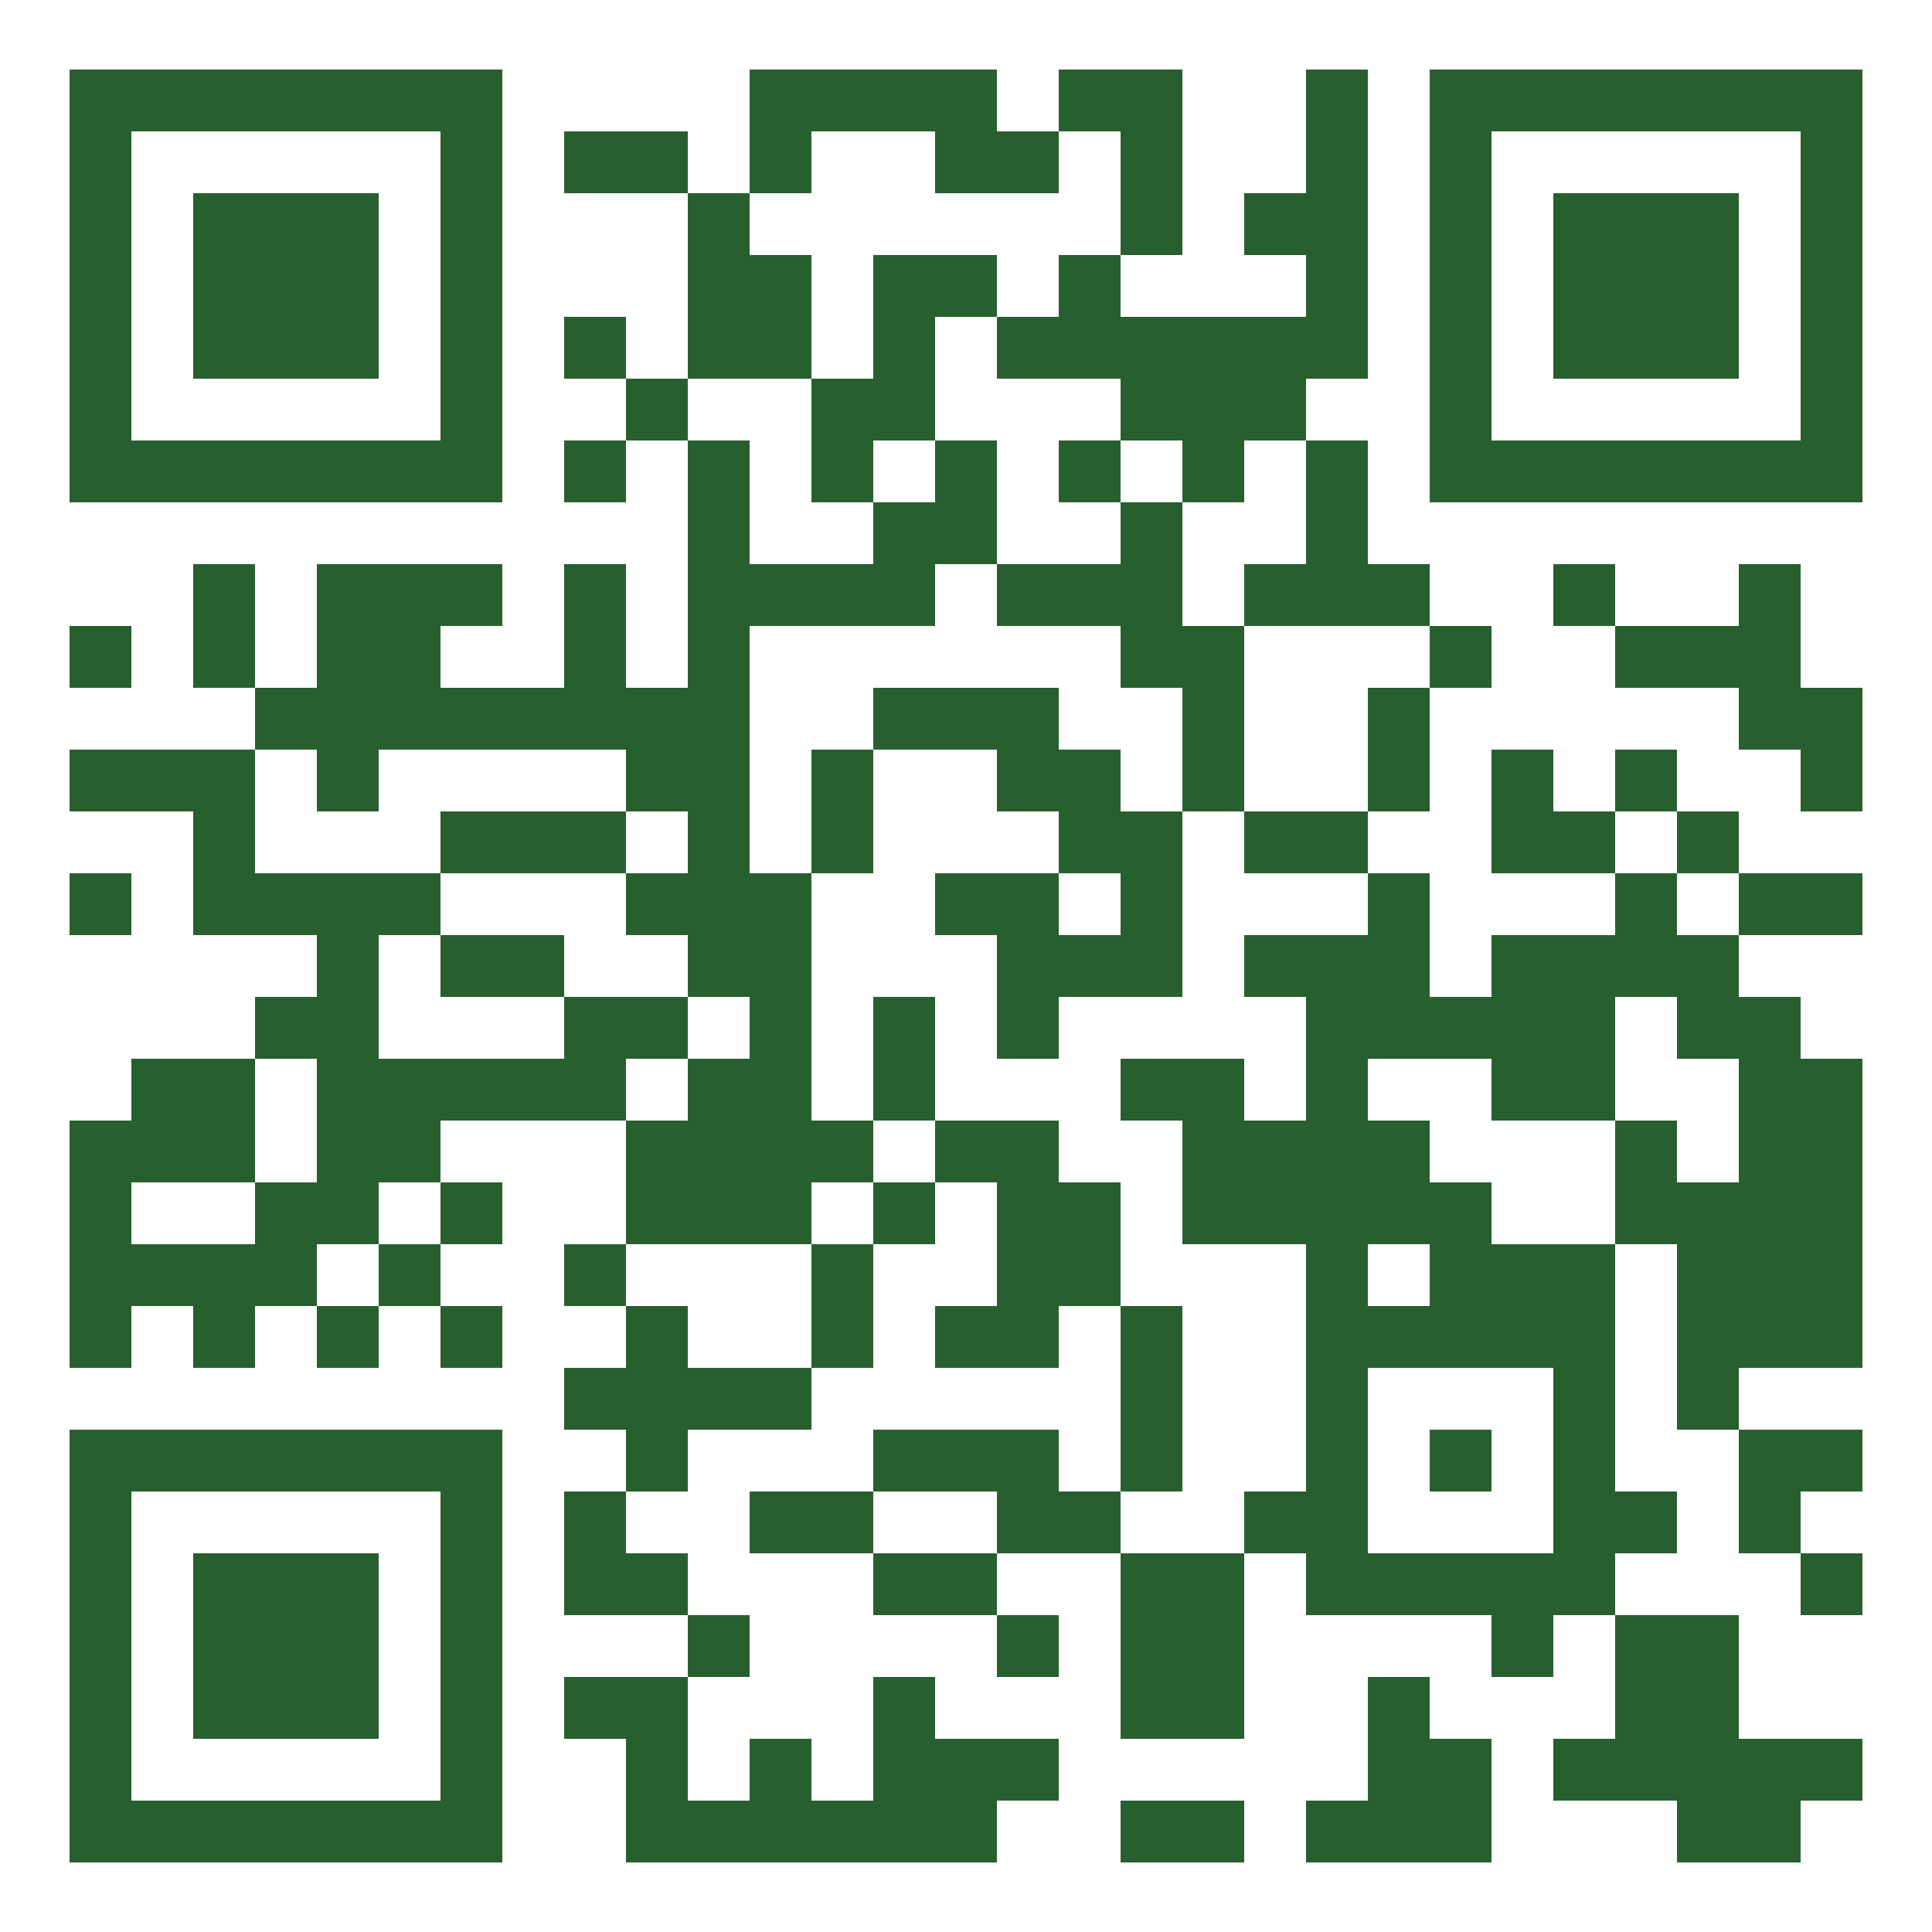 <svg xmlns="http://www.w3.org/2000/svg" width="500" height="500"><rect width="100%" height="100%" fill="#808080" stroke="none"/><defs><clipPath id="a"><path d="M18 162h16v16H18zm0 32h16v16H18zm0 32h16v16H18zm0 64h16v16H18zm0 16h16v16H18zm0 16h16v16H18zm0 16h16v16H18zm16-144h16v16H34zm0 80h16v16H34zm0 16h16v16H34zm0 32h16v16H34zm16-176h16v16H50zm0 16h16v16H50zm0 32h16v16H50zm0 16h16v16H50zm0 16h16v16H50zm0 48h16v16H50zm0 16h16v16H50zm0 32h16v16H50zm0 16h16v16H50zm16-160h16v16H66zm0 48h16v16H66zm0 32h16v16H66zm0 48h16v16H66zm0 16h16v16H66zm16-176h16v16H82zm0 16h16v16H82zm0 16h16v16H82zm0 16h16v16H82zm0 32h16v16H82zm0 16h16v16H82zm0 16h16v16H82zm0 16h16v16H82zm0 16h16v16H82zm0 16h16v16H82zm0 32h16v16H82zm16-192h16v16H98zm0 16h16v16H98zm0 16h16v16H98zm0 48h16v16H98zm0 48h16v16H98zm0 16h16v16H98zm0 32h16v16H98zm16-176h16v16h-16zm0 32h16v16h-16zm0 32h16v16h-16zm0 32h16v16h-16zm0 32h16v16h-16zm0 32h16v16h-16zm0 32h16v16h-16zm16-160h16v16h-16zm0 32h16v16h-16zm0 32h16v16h-16zm0 32h16v16h-16zm16-240h16v16h-16zm0 48h16v16h-16zm0 32h16v16h-16zm0 32h16v16h-16zm0 16h16v16h-16zm0 16h16v16h-16zm0 32h16v16h-16zm0 48h16v16h-16zm0 16h16v16h-16zm0 48h16v16h-16zm0 32h16v16h-16zm0 32h16v16h-16zm0 16h16v16h-16zm0 32h16v16h-16zm16-400h16v16h-16zm0 64h16v16h-16zm0 80h16v16h-16zm0 16h16v16h-16zm0 32h16v16h-16zm0 32h16v16h-16zm0 32h16v16h-16zm0 16h16v16h-16zm0 32h16v16h-16zm0 16h16v16h-16zm0 16h16v16h-16zm0 32h16v16h-16zm0 32h16v16h-16zm0 16h16v16h-16zm0 16h16v16h-16zm16-416h16v16h-16zm0 16h16v16h-16zm0 16h16v16h-16zm0 32h16v16h-16zm0 16h16v16h-16zm0 16h16v16h-16zm0 16h16v16h-16zm0 16h16v16h-16zm0 16h16v16h-16zm0 16h16v16h-16zm0 16h16v16h-16zm0 16h16v16h-16zm0 32h16v16h-16zm0 16h16v16h-16zm0 16h16v16h-16zm0 48h16v16h-16zm0 64h16v16h-16zm0 48h16v16h-16zm16-448h16v16h-16zm0 16h16v16h-16zm0 32h16v16h-16zm0 16h16v16h-16zm0 64h16v16h-16zm0 80h16v16h-16zm0 16h16v16h-16zm0 16h16v16h-16zm0 16h16v16h-16zm0 16h16v16h-16zm0 16h16v16h-16zm0 48h16v16h-16zm0 32h16v16h-16zm0 64h16v16h-16zm0 16h16v16h-16zm16-448h16v16h-16zm0 80h16v16h-16zm0 16h16v16h-16zm0 32h16v16h-16zm0 48h16v16h-16zm0 16h16v16h-16zm0 80h16v16h-16zm0 32h16v16h-16zm0 16h16v16h-16zm0 48h16v16h-16zm0 80h16v16h-16zm16-448h16v16h-16zm0 48h16v16h-16zm0 16h16v16h-16zm0 16h16v16h-16zm0 32h16v16h-16zm0 16h16v16h-16zm0 32h16v16h-16zm0 80h16v16h-16zm0 16h16v16h-16zm0 32h16v16h-16zm0 64h16v16h-16zm0 32h16v16h-16zm0 32h16v16h-16zm0 16h16v16h-16zm0 16h16v16h-16zm16-448h16v16h-16zm0 16h16v16h-16zm0 32h16v16h-16zm0 48h16v16h-16zm0 16h16v16h-16zm0 48h16v16h-16zm0 48h16v16h-16zm0 64h16v16h-16zm0 48h16v16h-16zm0 32h16v16h-16zm0 32h16v16h-16zm0 48h16v16h-16zm0 16h16v16h-16zm16-432h16v16h-16zm0 48h16v16h-16zm0 64h16v16h-16zm0 32h16v16h-16zm0 16h16v16h-16zm0 32h16v16h-16zm0 16h16v16h-16zm0 16h16v16h-16zm0 32h16v16h-16zm0 16h16v16h-16zm0 16h16v16h-16zm0 16h16v16h-16zm0 32h16v16h-16zm0 16h16v16h-16zm0 32h16v16h-16zm0 32h16v16h-16zm16-432h16v16h-16zm0 48h16v16h-16zm0 16h16v16h-16zm0 32h16v16h-16zm0 32h16v16h-16zm0 48h16v16h-16zm0 16h16v16h-16zm0 32h16v16h-16zm0 64h16v16h-16zm0 16h16v16h-16zm0 64h16v16h-16zm16-368h16v16h-16zm0 16h16v16h-16zm0 16h16v16h-16zm0 32h16v16h-16zm0 16h16v16h-16zm0 32h16v16h-16zm0 16h16v16h-16zm0 16h16v16h-16zm0 48h16v16h-16zm0 16h16v16h-16zm0 16h16v16h-16zm0 32h16v16h-16zm0 64h16v16h-16zm0 16h16v16h-16zm0 16h16v16h-16zm0 32h16v16h-16zm0 16h16v16h-16zm0 16h16v16h-16zm0 32h16v16h-16zm16-384h16v16h-16zm0 16h16v16h-16zm0 16h16v16h-16zm0 48h16v16h-16zm0 16h16v16h-16zm0 16h16v16h-16zm0 80h16v16h-16zm0 16h16v16h-16zm0 16h16v16h-16zm0 96h16v16h-16zm0 16h16v16h-16zm0 16h16v16h-16zm0 32h16v16h-16zm16-416h16v16h-16zm0 32h16v16h-16zm0 16h16v16h-16zm0 48h16v16h-16zm0 64h16v16h-16zm0 32h16v16h-16zm0 48h16v16h-16zm0 16h16v16h-16zm0 80h16v16h-16zm16-368h16v16h-16zm0 16h16v16h-16zm0 16h16v16h-16zm0 16h16v16h-16zm0 16h16v16h-16zm0 32h16v16h-16zm0 16h16v16h-16zm0 16h16v16h-16zm0 64h16v16h-16zm0 32h16v16h-16zm0 16h16v16h-16zm0 16h16v16h-16zm0 16h16v16h-16zm0 16h16v16h-16zm0 16h16v16h-16zm0 16h16v16h-16zm0 16h16v16h-16zm0 16h16v16h-16zm0 16h16v16h-16zm0 16h16v16h-16zm0 64h16v16h-16zm16-320h16v16h-16zm0 32h16v16h-16zm0 16h16v16h-16zm0 32h16v16h-16zm0 16h16v16h-16zm0 16h16v16h-16zm0 32h16v16h-16zm0 16h16v16h-16zm0 32h16v16h-16zm0 64h16v16h-16zm0 32h16v16h-16zm0 16h16v16h-16zm0 16h16v16h-16zm16-304h16v16h-16zm0 96h16v16h-16zm0 48h16v16h-16zm0 16h16v16h-16zm0 16h16v16h-16zm0 32h16v16h-16zm0 32h16v16h-16zm0 48h16v16h-16zm0 16h16v16h-16zm16-272h16v16h-16zm0 16h16v16h-16zm0 32h16v16h-16zm0 16h16v16h-16zm0 16h16v16h-16zm0 48h16v16h-16zm0 16h16v16h-16zm0 64h16v16h-16zm0 16h16v16h-16zm16-272h16v16h-16zm0 64h16v16h-16zm0 32h16v16h-16zm0 16h16v16h-16zm0 16h16v16h-16zm0 48h16v16h-16zm0 16h16v16h-16zm0 16h16v16h-16zm0 16h16v16h-16zm0 16h16v16h-16zm0 16h16v16h-16zm0 48h16v16h-16zm16-288h16v16h-16zm0 32h16v16h-16zm0 32h16v16h-16zm0 16h16v16h-16zm0 48h16v16h-16zm0 16h16v16h-16zm0 80h16v16h-16zm0 32h16v16h-16zm0 16h16v16h-16zm0 16h16v16h-16zm16-288h16v16h-16zm0 48h16v16h-16zm0 32h16v16h-16zm0 16h16v16h-16zm0 48h16v16h-16zm0 16h16v16h-16zm0 16h16v16h-16zm0 16h16v16h-16zm0 64h16v16h-16zm0 16h16v16h-16zm0 16h16v16h-16zm0 16h16v16h-16zm16-320h16v16h-16zm0 16h16v16h-16zm0 16h16v16h-16zm0 48h16v16h-16zm0 32h16v16h-16zm0 16h16v16h-16zm0 16h16v16h-16zm0 16h16v16h-16zm0 16h16v16h-16zm0 16h16v16h-16zm0 32h16v16h-16zm0 16h16v16h-16zm0 64h16v16h-16zm0 16h16v16h-16zm16-288h16v16h-16zm0 16h16v16h-16zm0 32h16v16h-16zm0 48h16v16h-16zm0 16h16v16h-16zm0 16h16v16h-16zm0 16h16v16h-16zm0 16h16v16h-16zm0 32h16v16h-16zm0 32h16v16h-16zm0 48h16v16h-16z"/></clipPath><clipPath id="b"><path d="M18 18v112h112V18zm16 16h80v80H34z" clip-rule="evenodd"/></clipPath><clipPath id="c"><path d="M50 50h48v48H50z"/></clipPath><clipPath id="d"><path d="M482 18H370v112h112zm-16 16v80h-80V34z" clip-rule="evenodd"/></clipPath><clipPath id="e"><path d="M450 50v48h-48V50z"/></clipPath><clipPath id="f"><path d="M18 482h112V370H18zm16-16v-80h80v80z" clip-rule="evenodd"/></clipPath><clipPath id="g"><path d="M50 450v-48h48v48z"/></clipPath></defs><path fill="#fff" d="M0 0h500v500H0z" clip-path="url('#clip-path-background-color')"/><path fill="#285F2F" d="M0 0h500v500H0z" clip-path="url('#a')"/><path fill="#285F2F" d="M18 18h112v112H18z" clip-path="url('#b')"/><path fill="#285F2F" d="M50 50h48v48H50z" clip-path="url('#c')"/><path fill="#285F2F" d="M370 18h112v112H370z" clip-path="url('#d')"/><path fill="#285F2F" d="M402 50h48v48h-48z" clip-path="url('#e')"/><path fill="#285F2F" d="M18 370h112v112H18z" clip-path="url('#f')"/><path fill="#285F2F" d="M50 402h48v48H50z" clip-path="url('#g')"/></svg>